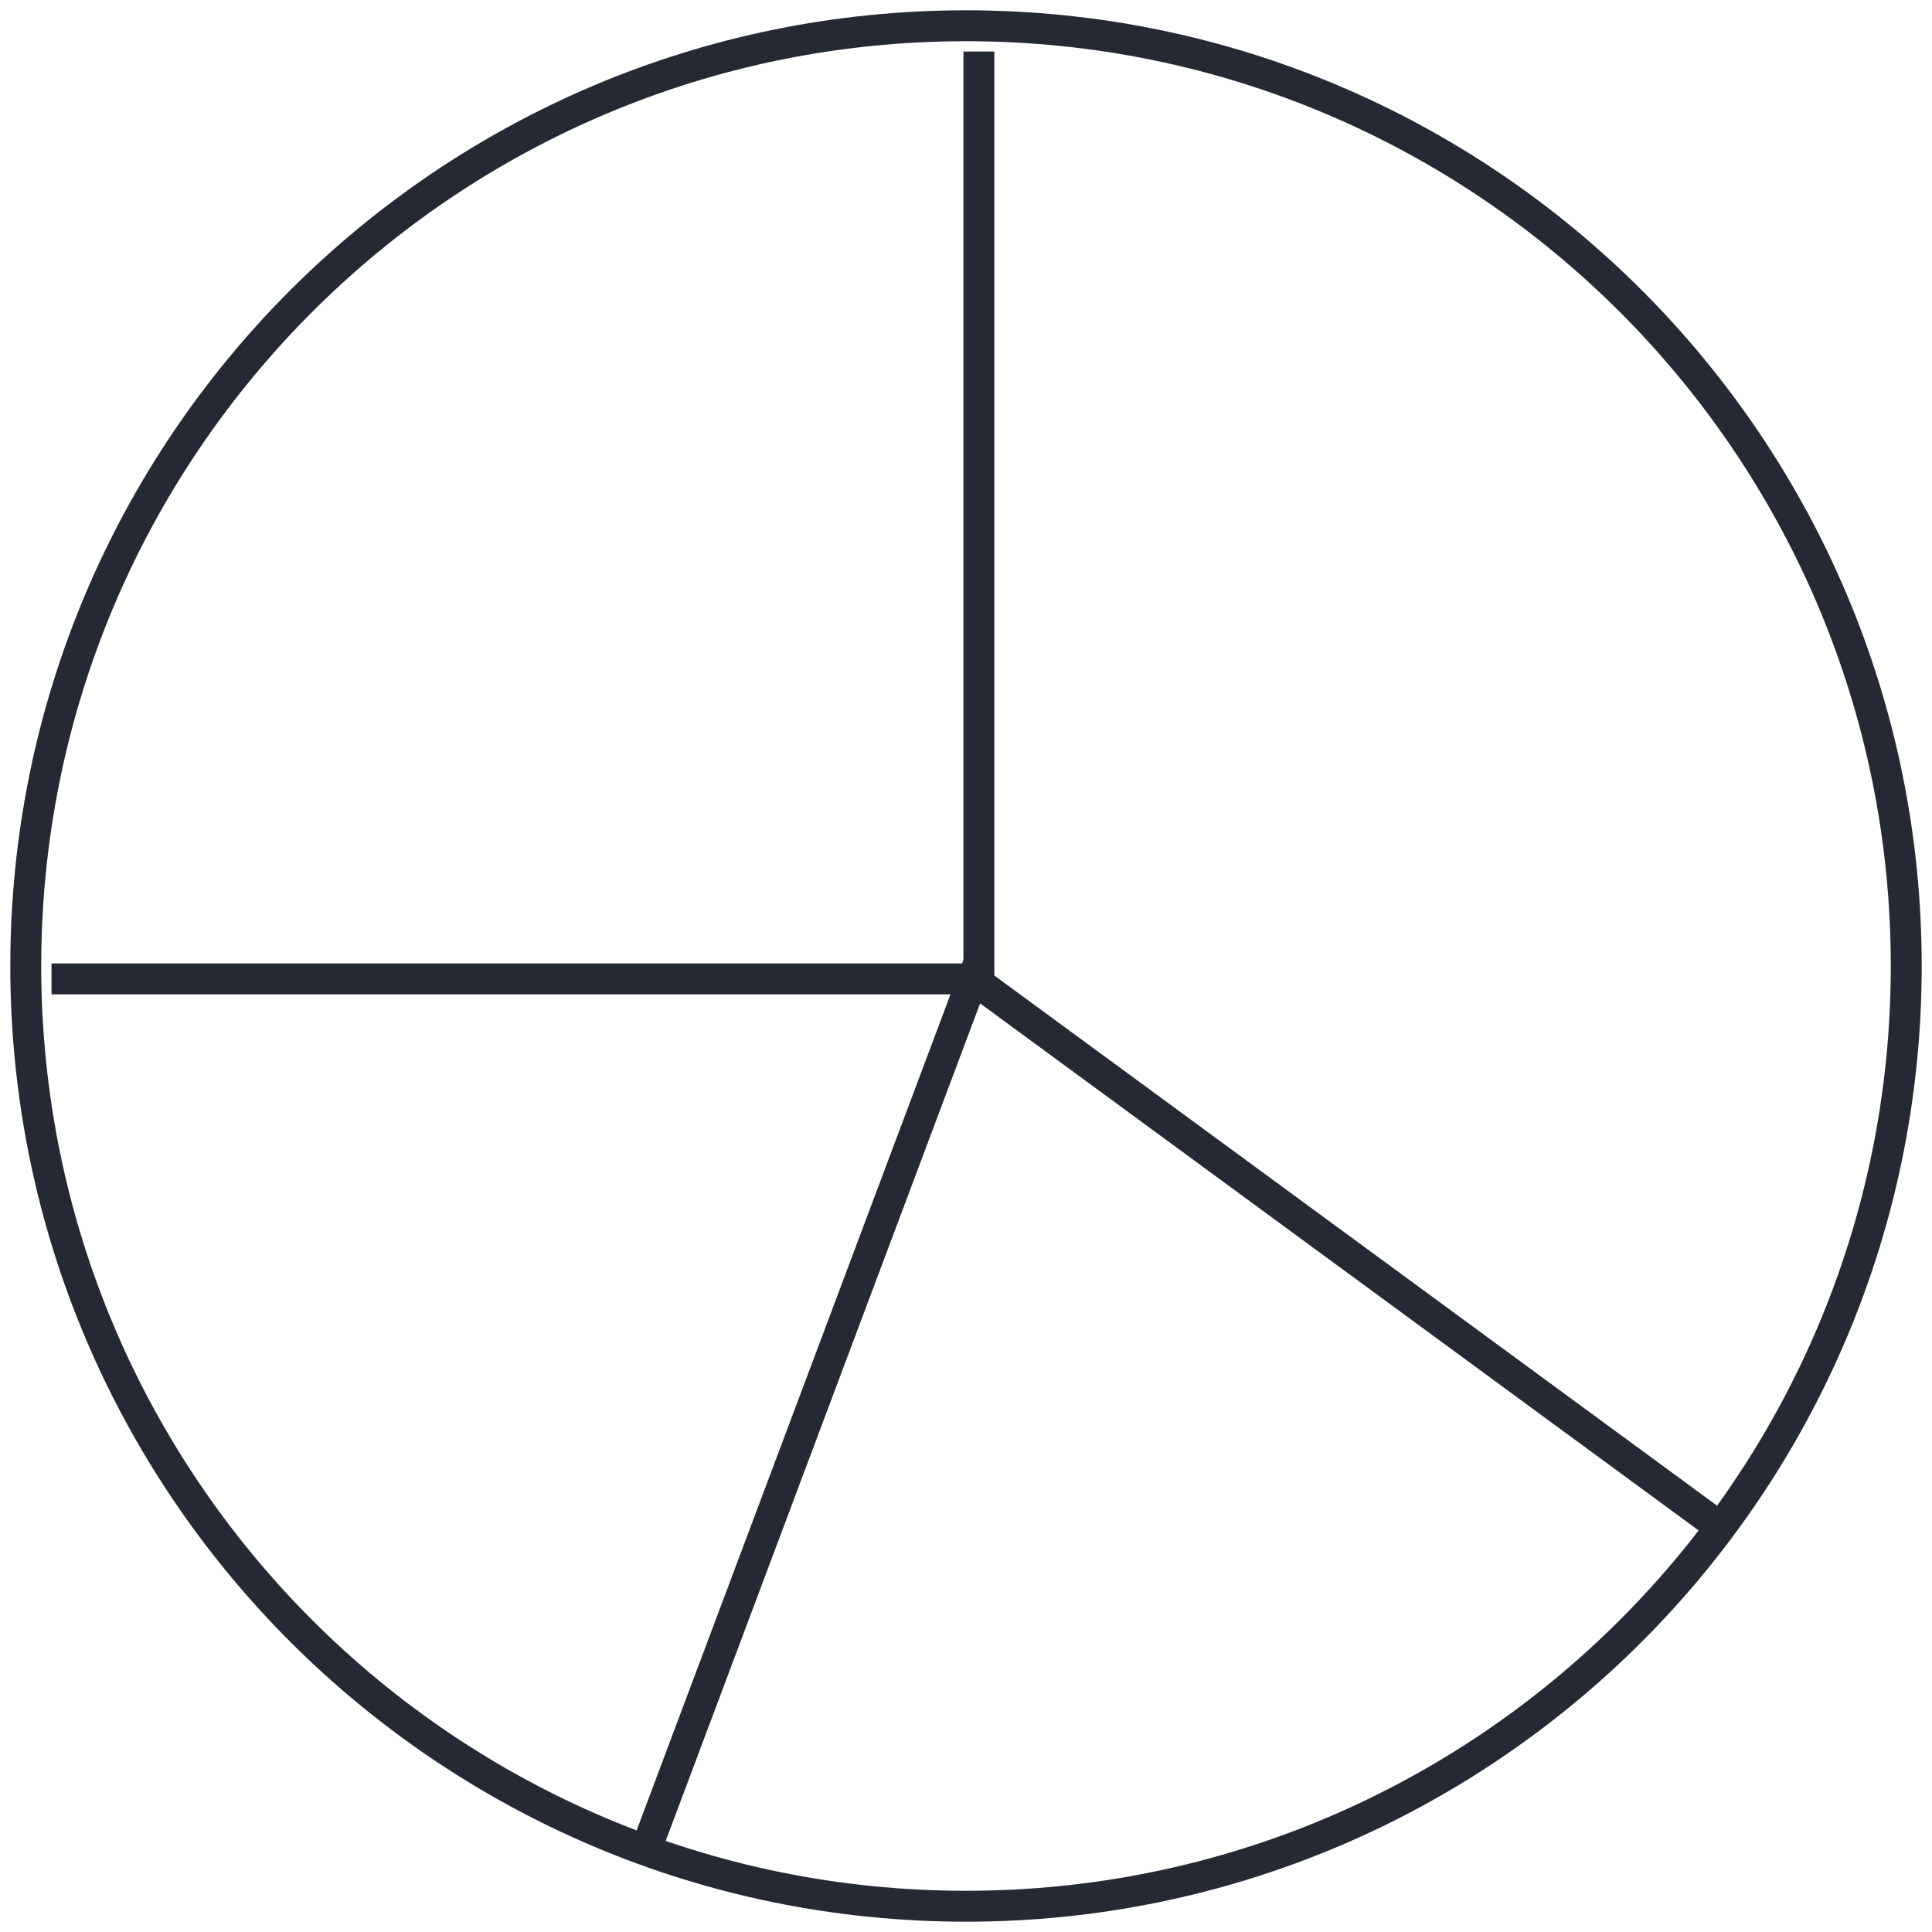 <?xml version="1.0" encoding="UTF-8"?> <svg xmlns="http://www.w3.org/2000/svg" xmlns:xlink="http://www.w3.org/1999/xlink" width="75px" height="75px" viewBox="0 0 75 75" version="1.1"><!-- Generator: Sketch 59.1 (86144) - https://sketch.com --><title>Complete Product Characterization</title><desc>Created with Sketch.</desc><g id="Page" stroke="none" stroke-width="1" fill="none" fill-rule="evenodd"><g id="01_Protagene_HP" transform="translate(-173, -2170)" stroke="#252934"><g id="Complete-Product-Characterization" transform="translate(174, 2171)"><g id="Group-7"><path d="M73,36.5 C73,56.659 56.659,73 36.5,73 C16.342,73 0,56.659 0,36.5 C0,16.341 16.342,0 36.5,0 C56.659,0 73,16.341 73,36.5 Z" id="Stroke-1" stroke-width="1.2"></path><polyline id="Stroke-3" stroke-width="1.2" points="37 1 37 37 1 37"></polyline><polyline id="Stroke-5" stroke-width="1.2" points="24 71 36.764 37 66 58.445"></polyline></g></g></g></g></svg> 
